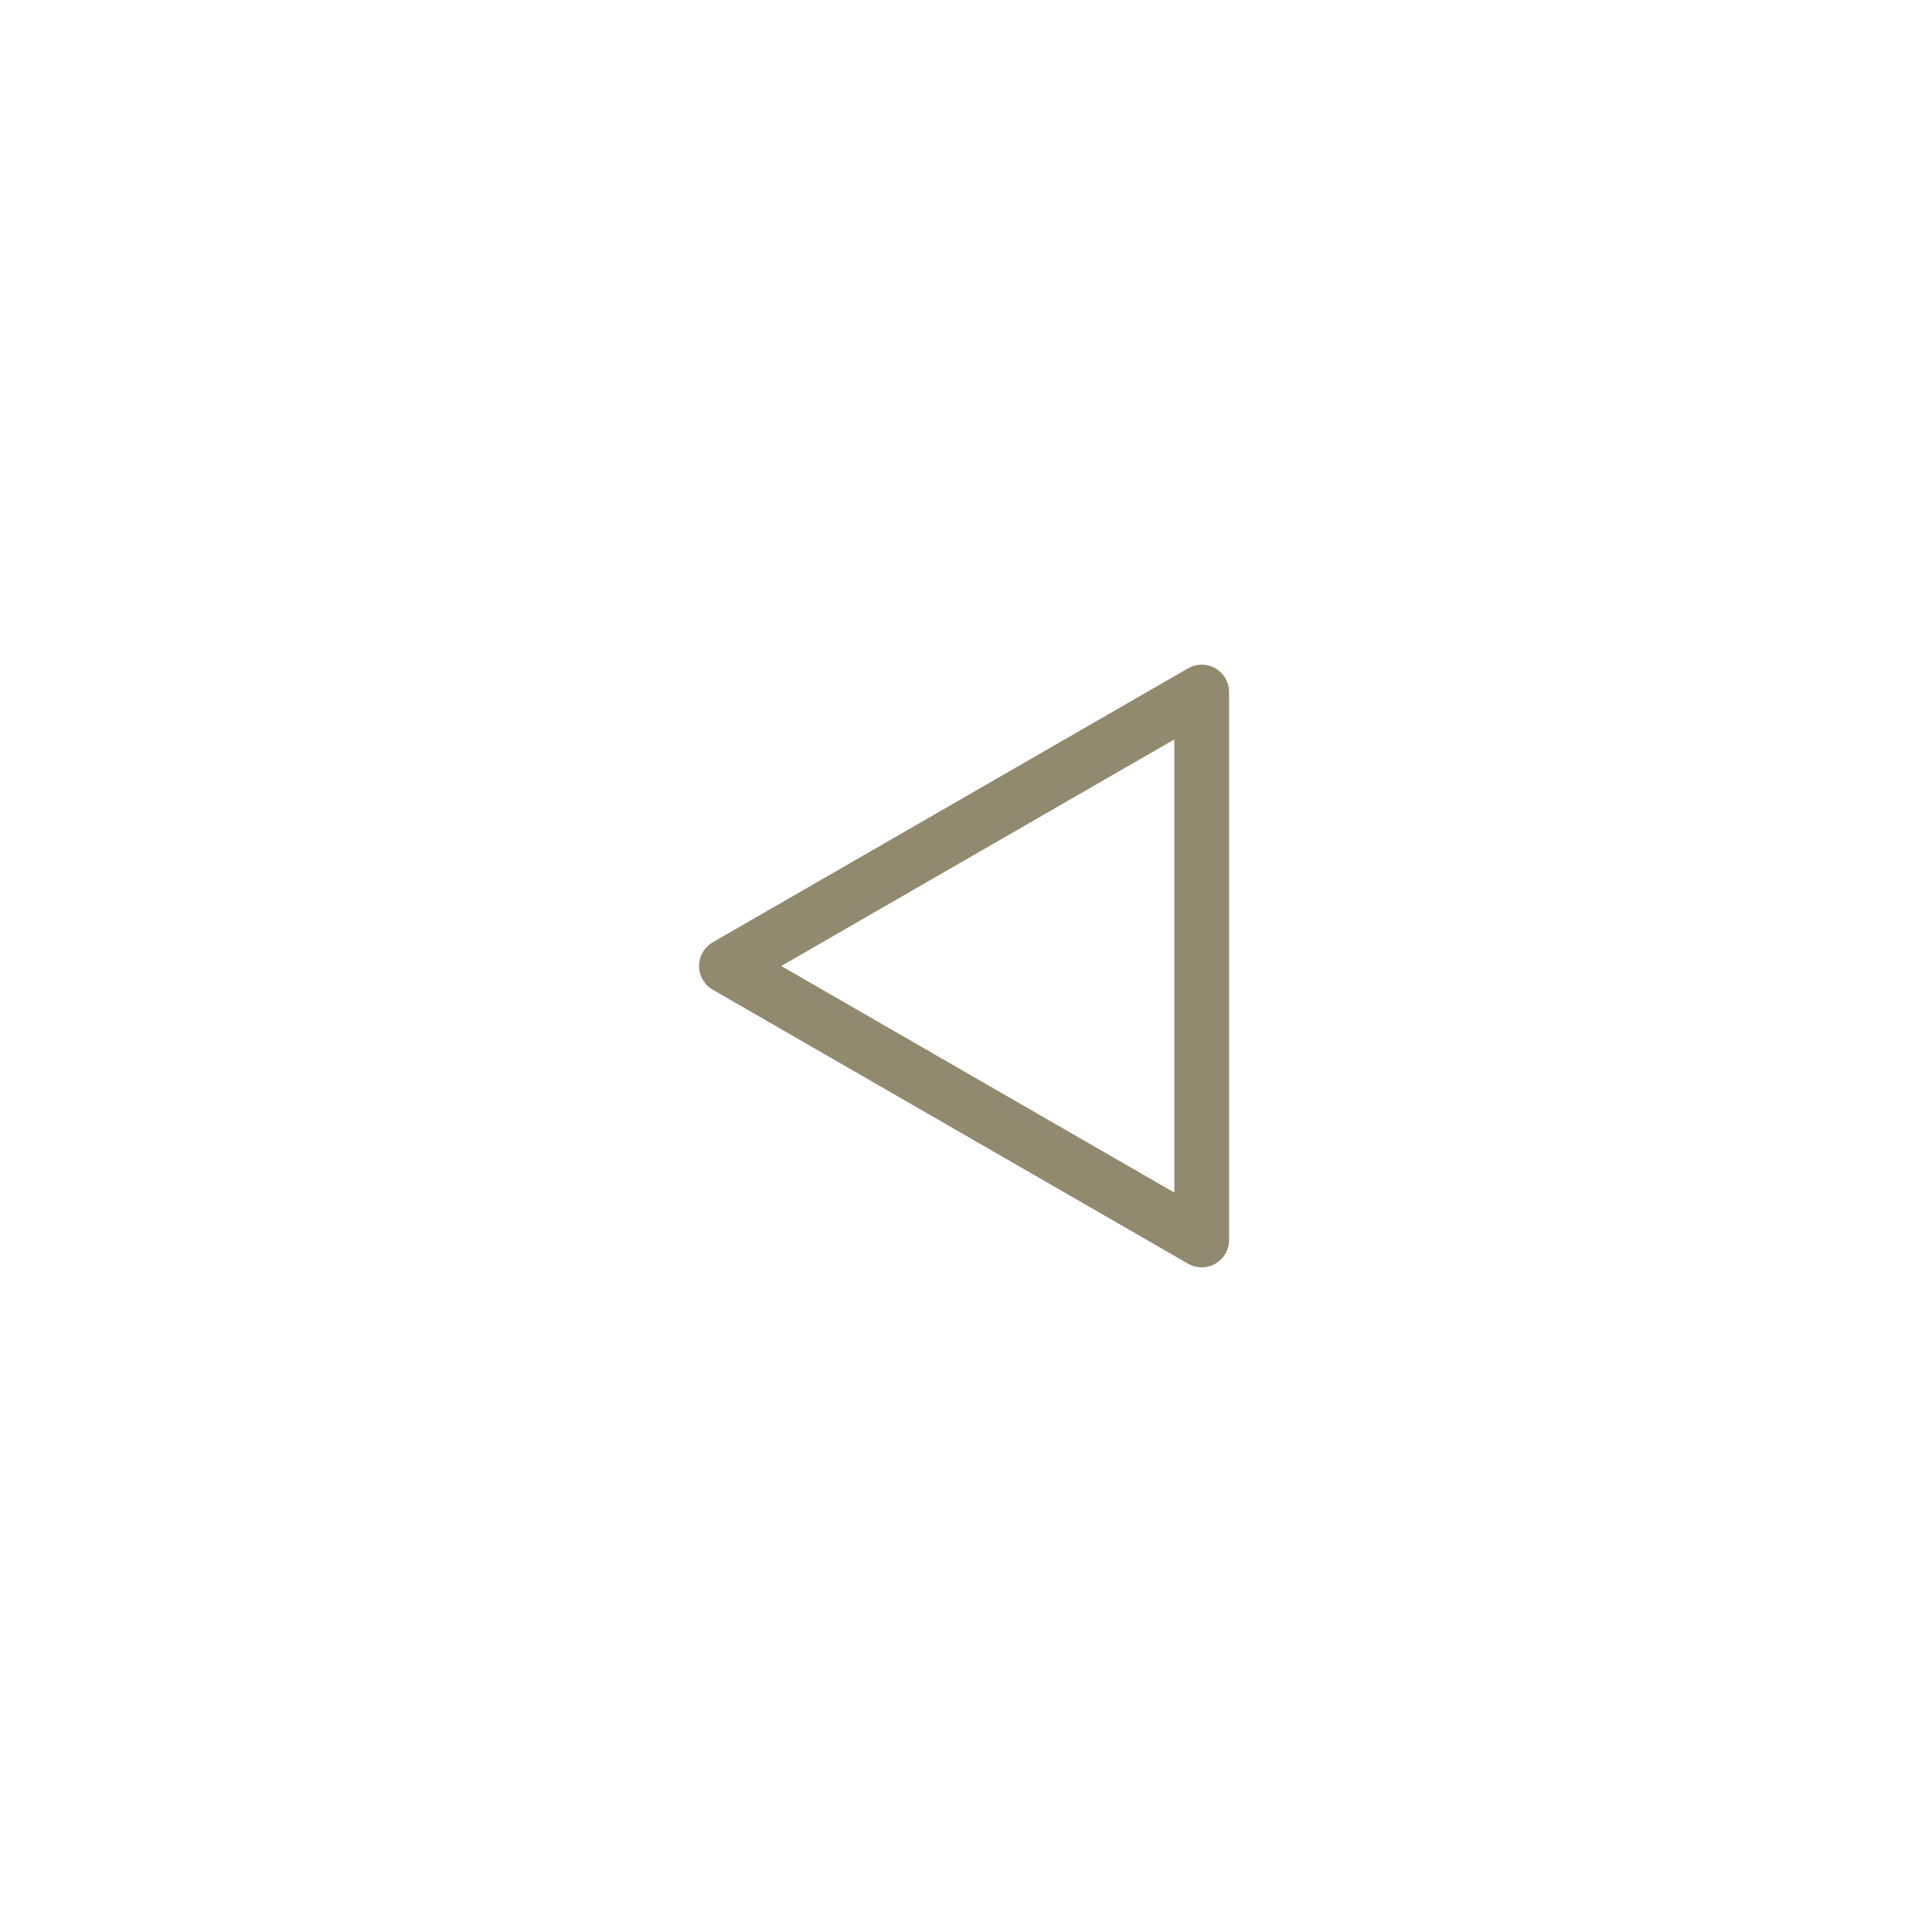 <?xml version="1.0" encoding="UTF-8"?>
<svg version="1.1" width="50" height="50" xmlns="http://www.w3.org/2000/svg">
 <polygon transform="translate(-1016 -318.19)" points="1034.8 343.19 1047.1 336.1 1047.1 350.28" fill="none" stroke="#918a6f" stroke-linejoin="round" stroke-miterlimit="10" stroke-width="1.417"/>
</svg>
